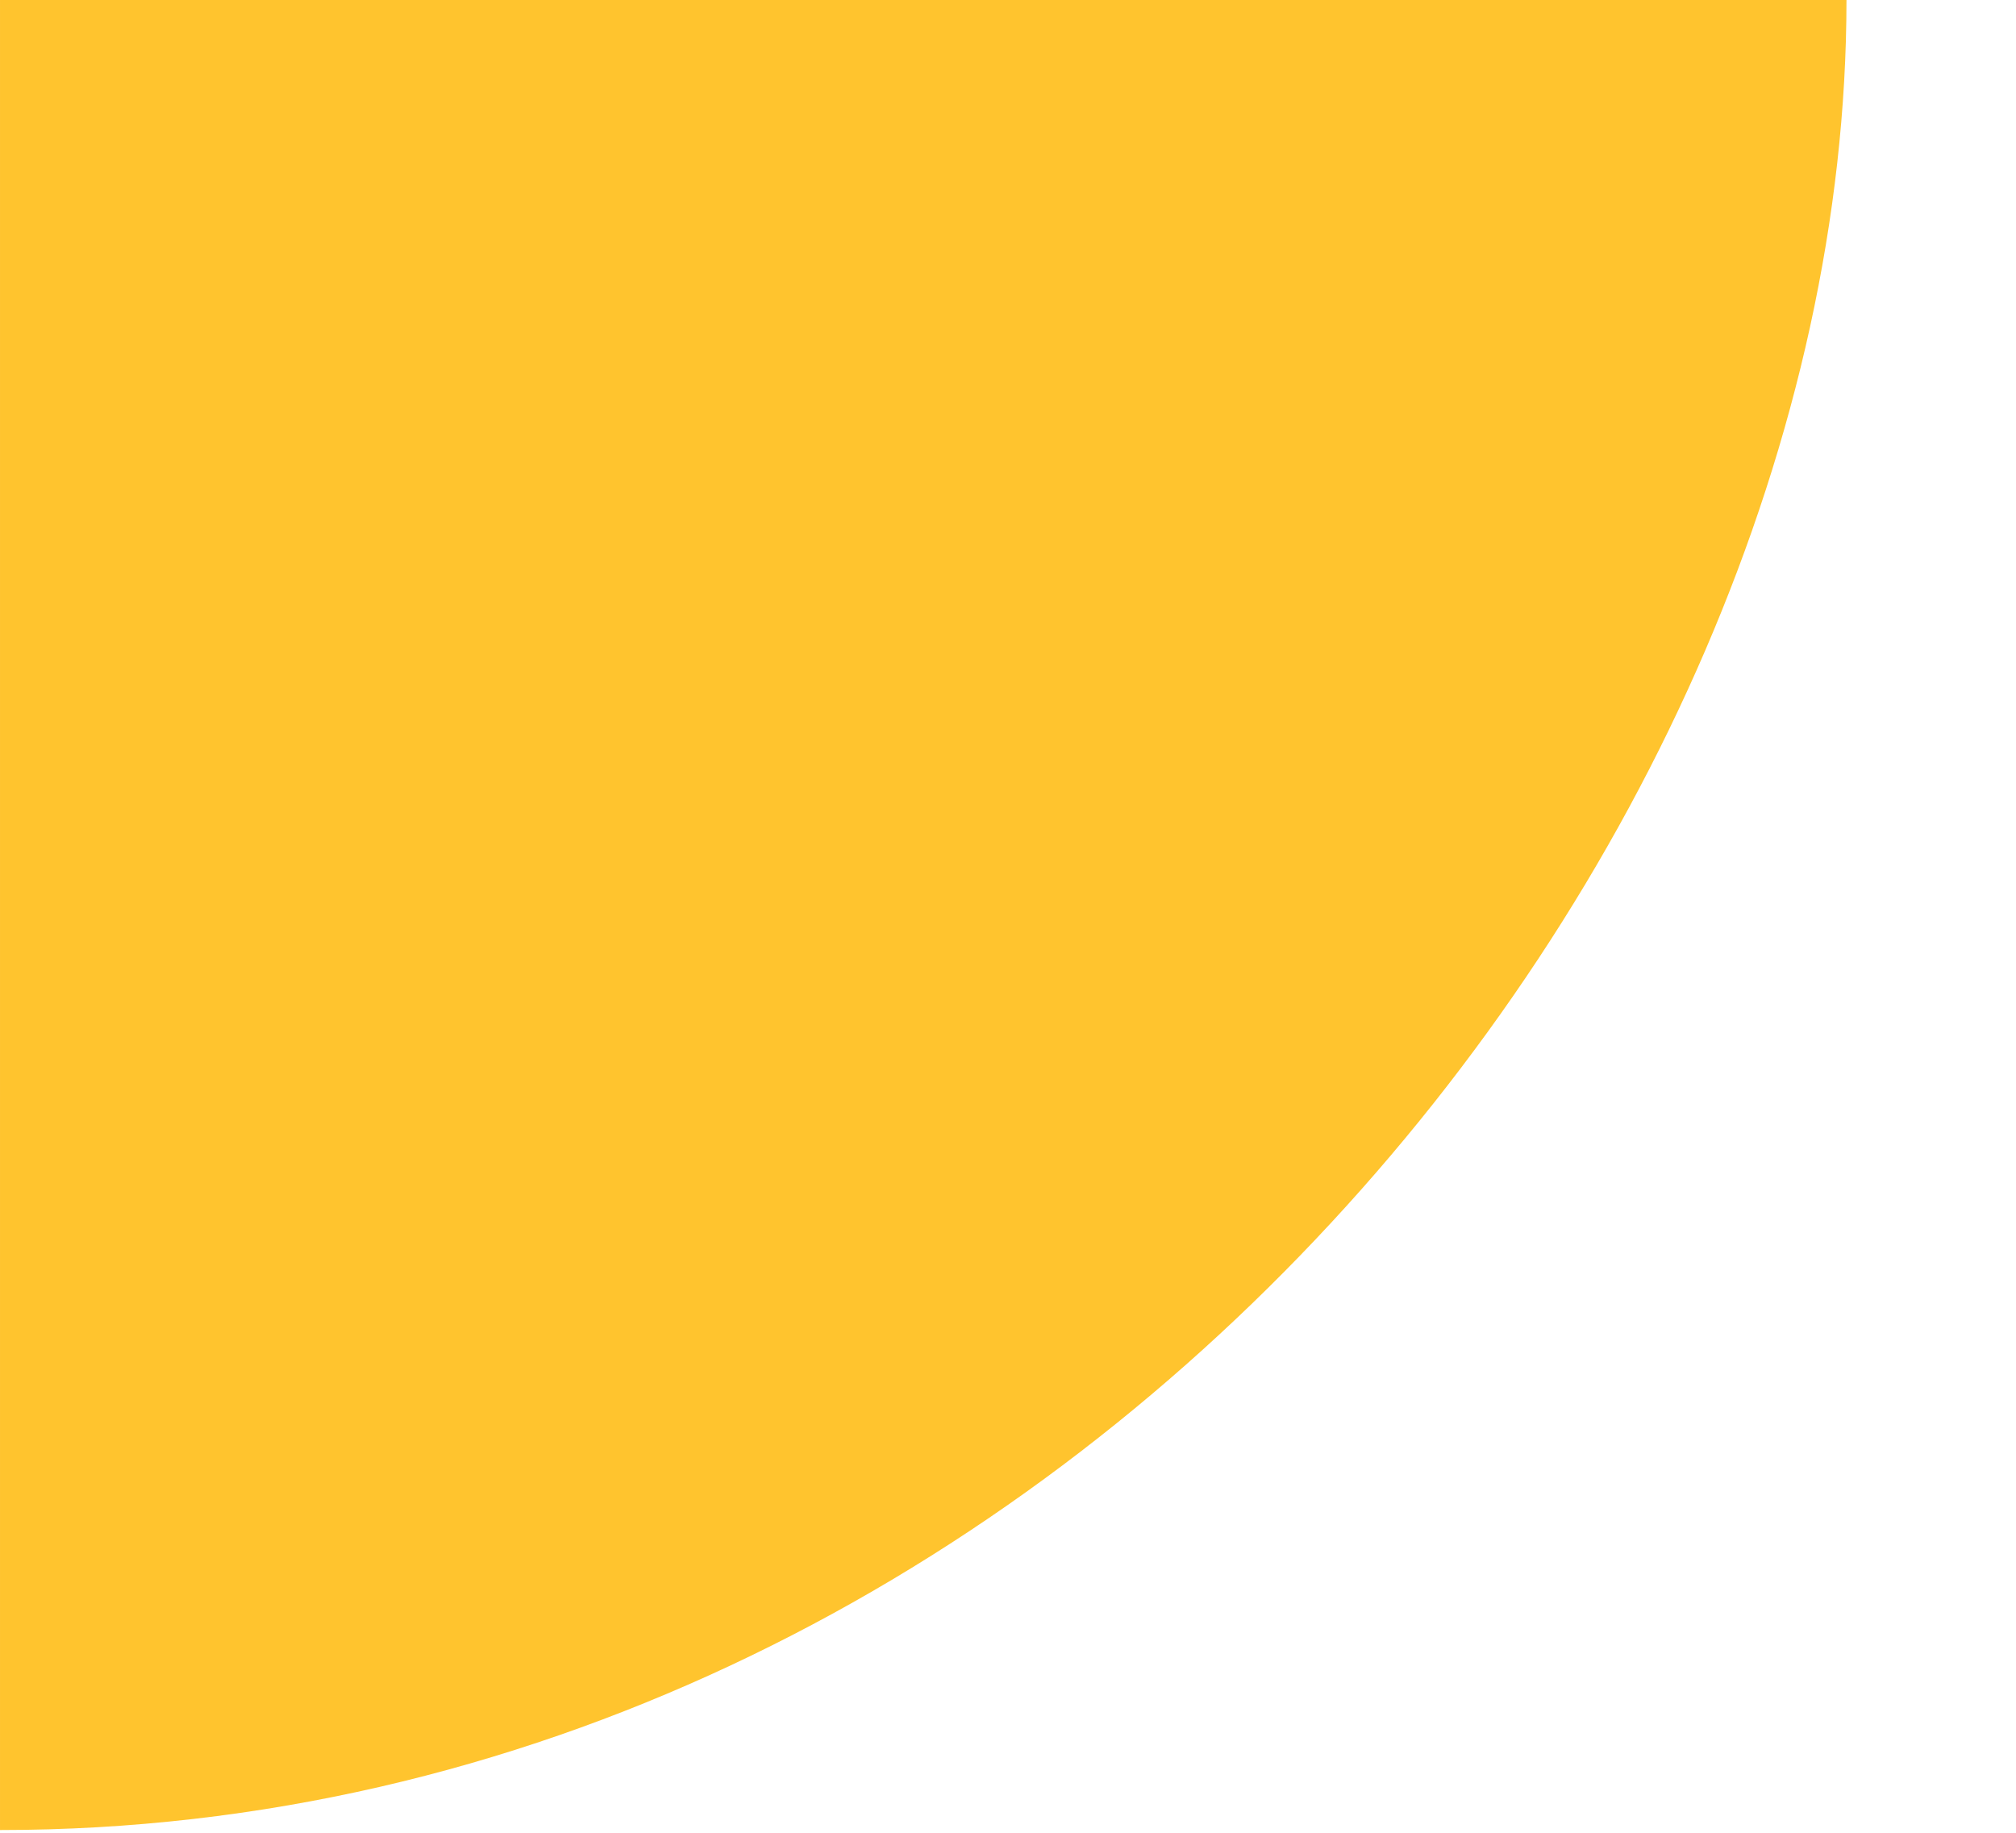 <?xml version="1.0" encoding="UTF-8"?> <svg xmlns="http://www.w3.org/2000/svg" width="11" height="10" viewBox="0 0 11 10" fill="none"> <path d="M10.075 0H2.84137e-05V9.985C5.712 9.985 10.075 4.716 10.075 0Z" fill="#FFC42E"></path> </svg> 